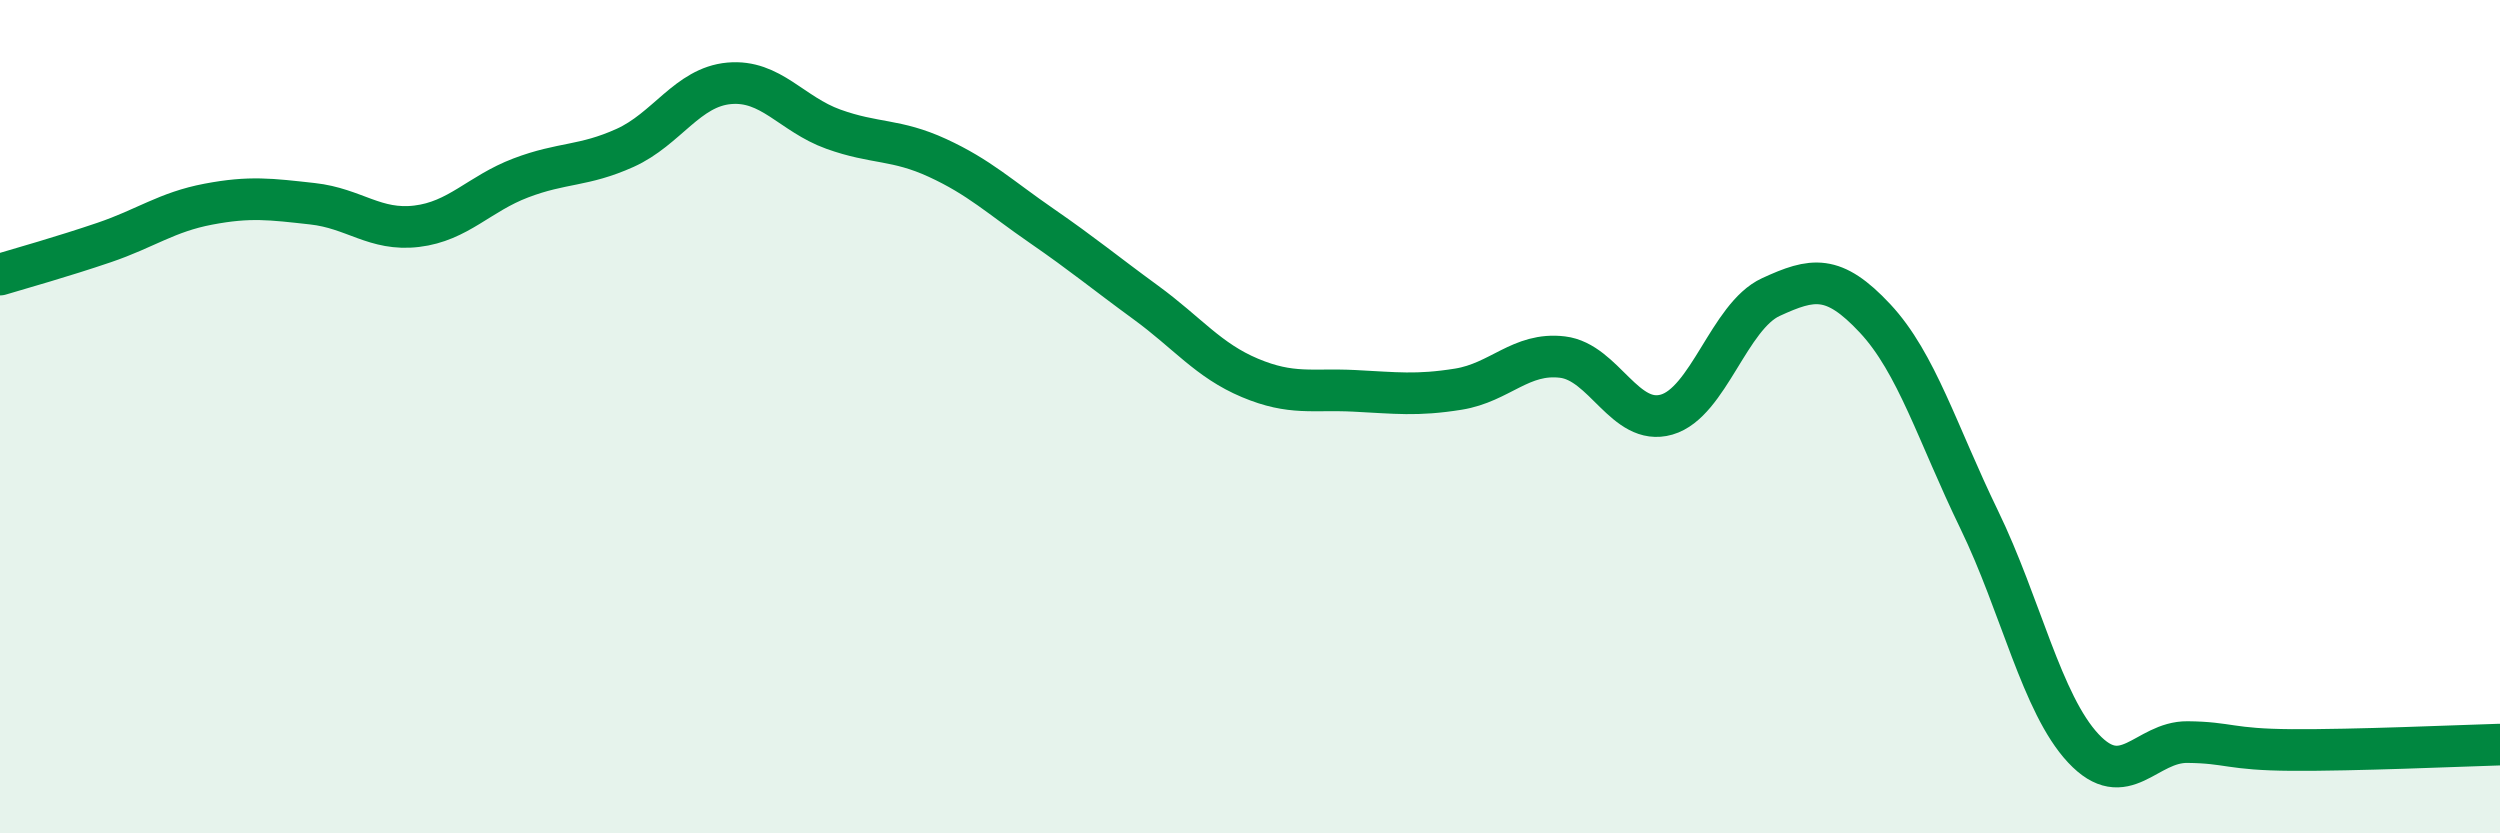
    <svg width="60" height="20" viewBox="0 0 60 20" xmlns="http://www.w3.org/2000/svg">
      <path
        d="M 0,6.59 C 0.5,6.44 1.5,6.16 2.5,5.82 C 3.5,5.48 4,5.09 5,4.9 C 6,4.71 6.5,4.78 7.5,4.89 C 8.5,5 9,5.55 10,5.43 C 11,5.31 11.5,4.65 12.5,4.27 C 13.5,3.89 14,4 15,3.55 C 16,3.1 16.5,2.09 17.5,2 C 18.5,1.91 19,2.74 20,3.1 C 21,3.46 21.5,3.33 22.5,3.79 C 23.5,4.25 24,4.73 25,5.42 C 26,6.11 26.5,6.53 27.5,7.26 C 28.5,7.99 29,8.65 30,9.07 C 31,9.49 31.5,9.33 32.5,9.38 C 33.5,9.43 34,9.5 35,9.34 C 36,9.18 36.5,8.45 37.5,8.57 C 38.5,8.69 39,10.24 40,9.95 C 41,9.66 41.5,7.59 42.5,7.13 C 43.5,6.67 44,6.57 45,7.64 C 46,8.71 46.5,10.41 47.5,12.47 C 48.5,14.53 49,16.89 50,17.96 C 51,19.03 51.5,17.8 52.5,17.81 C 53.5,17.82 53.5,17.99 55,18 C 56.5,18.01 59,17.9 60,17.87L60 20L0 20Z"
        fill="#008740"
        opacity="0.1"
        stroke-linecap="round"
        stroke-linejoin="round"
      />
      <path
        d="M 0,6.59 C 0.5,6.44 1.5,6.16 2.5,5.82 C 3.5,5.48 4,5.09 5,4.9 C 6,4.71 6.5,4.78 7.5,4.89 C 8.5,5 9,5.55 10,5.43 C 11,5.31 11.5,4.65 12.5,4.27 C 13.5,3.89 14,4 15,3.55 C 16,3.1 16.5,2.09 17.5,2 C 18.5,1.91 19,2.74 20,3.1 C 21,3.46 21.5,3.33 22.5,3.79 C 23.5,4.25 24,4.73 25,5.42 C 26,6.11 26.5,6.53 27.5,7.26 C 28.5,7.99 29,8.65 30,9.07 C 31,9.49 31.5,9.33 32.5,9.38 C 33.5,9.43 34,9.5 35,9.34 C 36,9.18 36.5,8.45 37.5,8.57 C 38.5,8.69 39,10.24 40,9.95 C 41,9.66 41.5,7.59 42.5,7.13 C 43.5,6.67 44,6.57 45,7.64 C 46,8.71 46.5,10.41 47.5,12.47 C 48.5,14.53 49,16.89 50,17.96 C 51,19.03 51.5,17.8 52.5,17.81 C 53.5,17.82 53.5,17.99 55,18 C 56.5,18.01 59,17.9 60,17.87"
        stroke="#008740"
        stroke-width="1"
        fill="none"
        stroke-linecap="round"
        stroke-linejoin="round"
      />
    </svg>
  